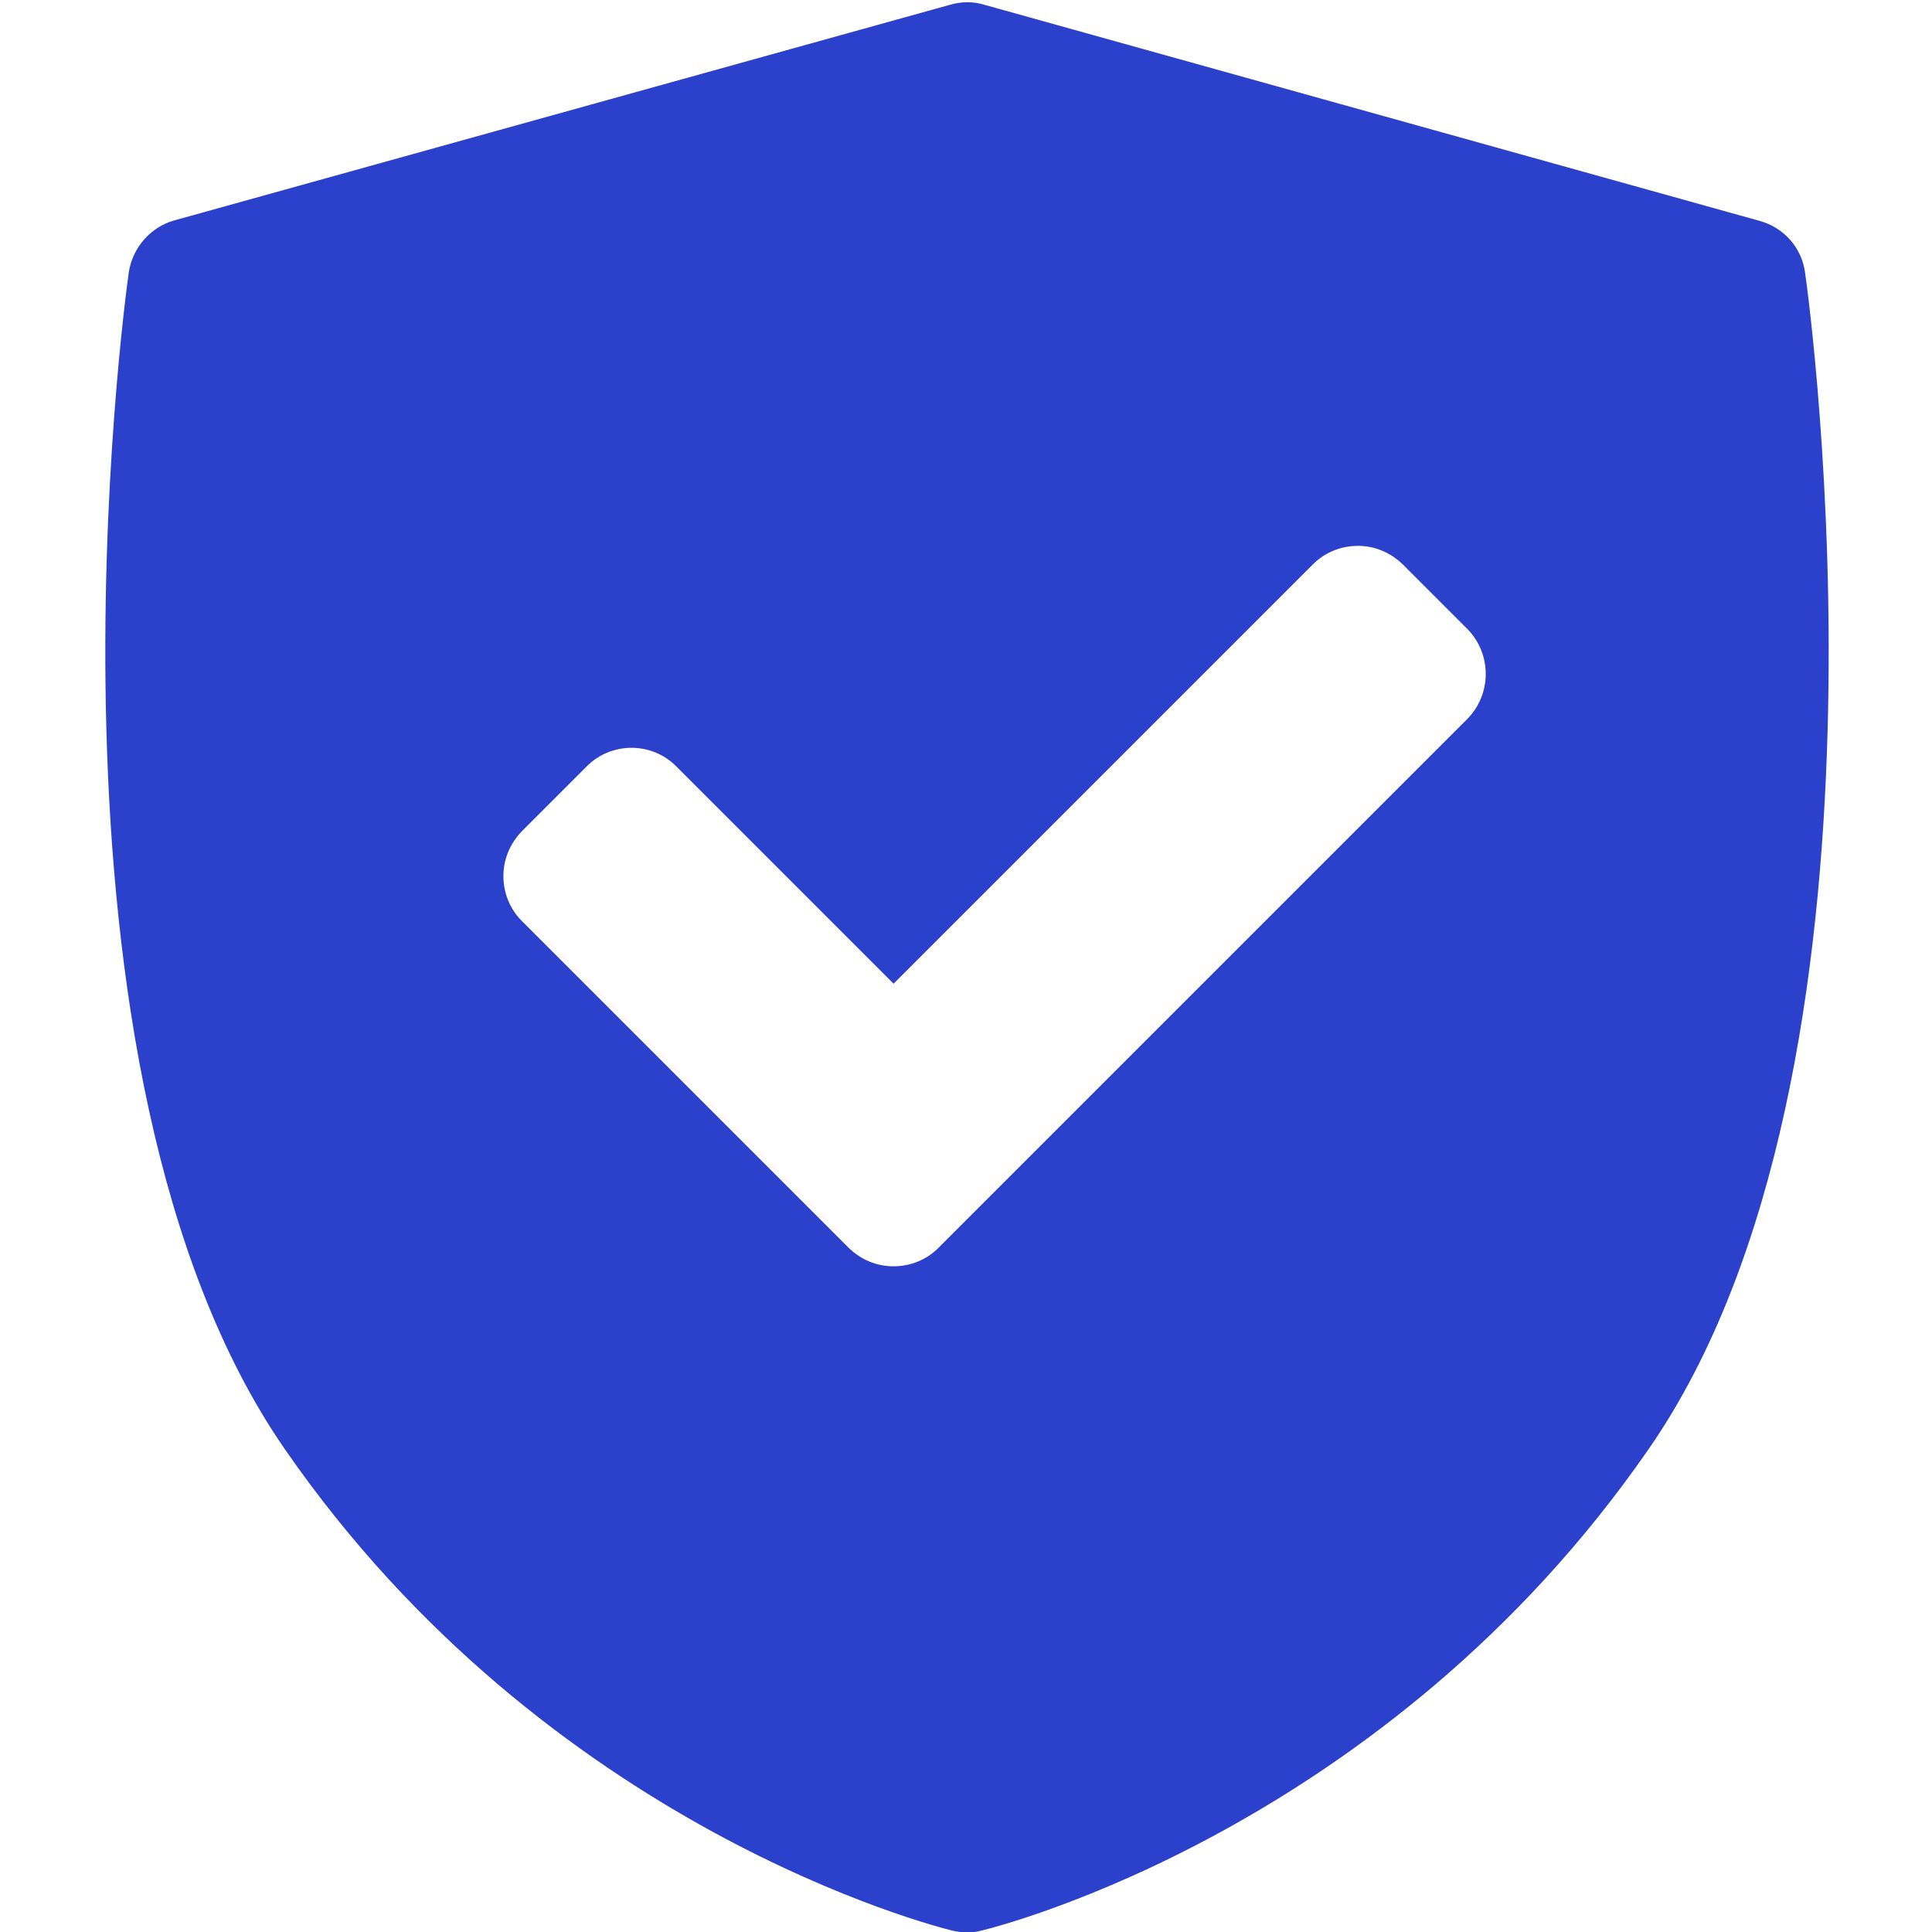 <?xml version="1.0" encoding="utf-8"?>
<!-- Generator: Adobe Illustrator 25.4.1, SVG Export Plug-In . SVG Version: 6.00 Build 0)  -->
<svg version="1.1" id="Capa_1" xmlns="http://www.w3.org/2000/svg" xmlns:xlink="http://www.w3.org/1999/xlink" x="0px" y="0px"
	 viewBox="0 0 409.5 409.5" style="enable-background:new 0 0 409.5 409.5;" xml:space="preserve">
<style type="text/css">
	.st0{fill:#2C41CB;}
</style>
<path class="st0" d="M382.6,57.8c-0.7-5.3-4.5-9.6-9.7-11L208.6,1c-2.3-0.7-4.8-0.7-7.2,0L37,46.7c-5.1,1.4-8.9,5.8-9.7,11
	c-1,6.9-22.7,168.9,33.1,249.5c55.7,80.5,137.9,101.1,141.4,102c1,0.2,2.1,0.4,3.1,0.4c1.1,0,2.1-0.1,3.1-0.4
	c3.5-0.8,85.7-21.5,141.4-102C405.4,226.6,383.6,64.6,382.6,57.8z M311,152.4L198.9,264.5c-2.6,2.6-6,3.9-9.5,3.9s-6.8-1.3-9.5-3.9
	l-69.3-69.3c-2.5-2.5-3.9-5.9-3.9-9.5s1.4-6.9,3.9-9.5l13.8-13.8c5.2-5.2,13.7-5.2,18.9,0l46.1,46.1l88.9-88.9
	c2.5-2.5,5.9-3.9,9.5-3.9s6.9,1.4,9.5,3.9l13.8,13.8C316.2,138.7,316.2,147.1,311,152.4z"/>
</svg>
